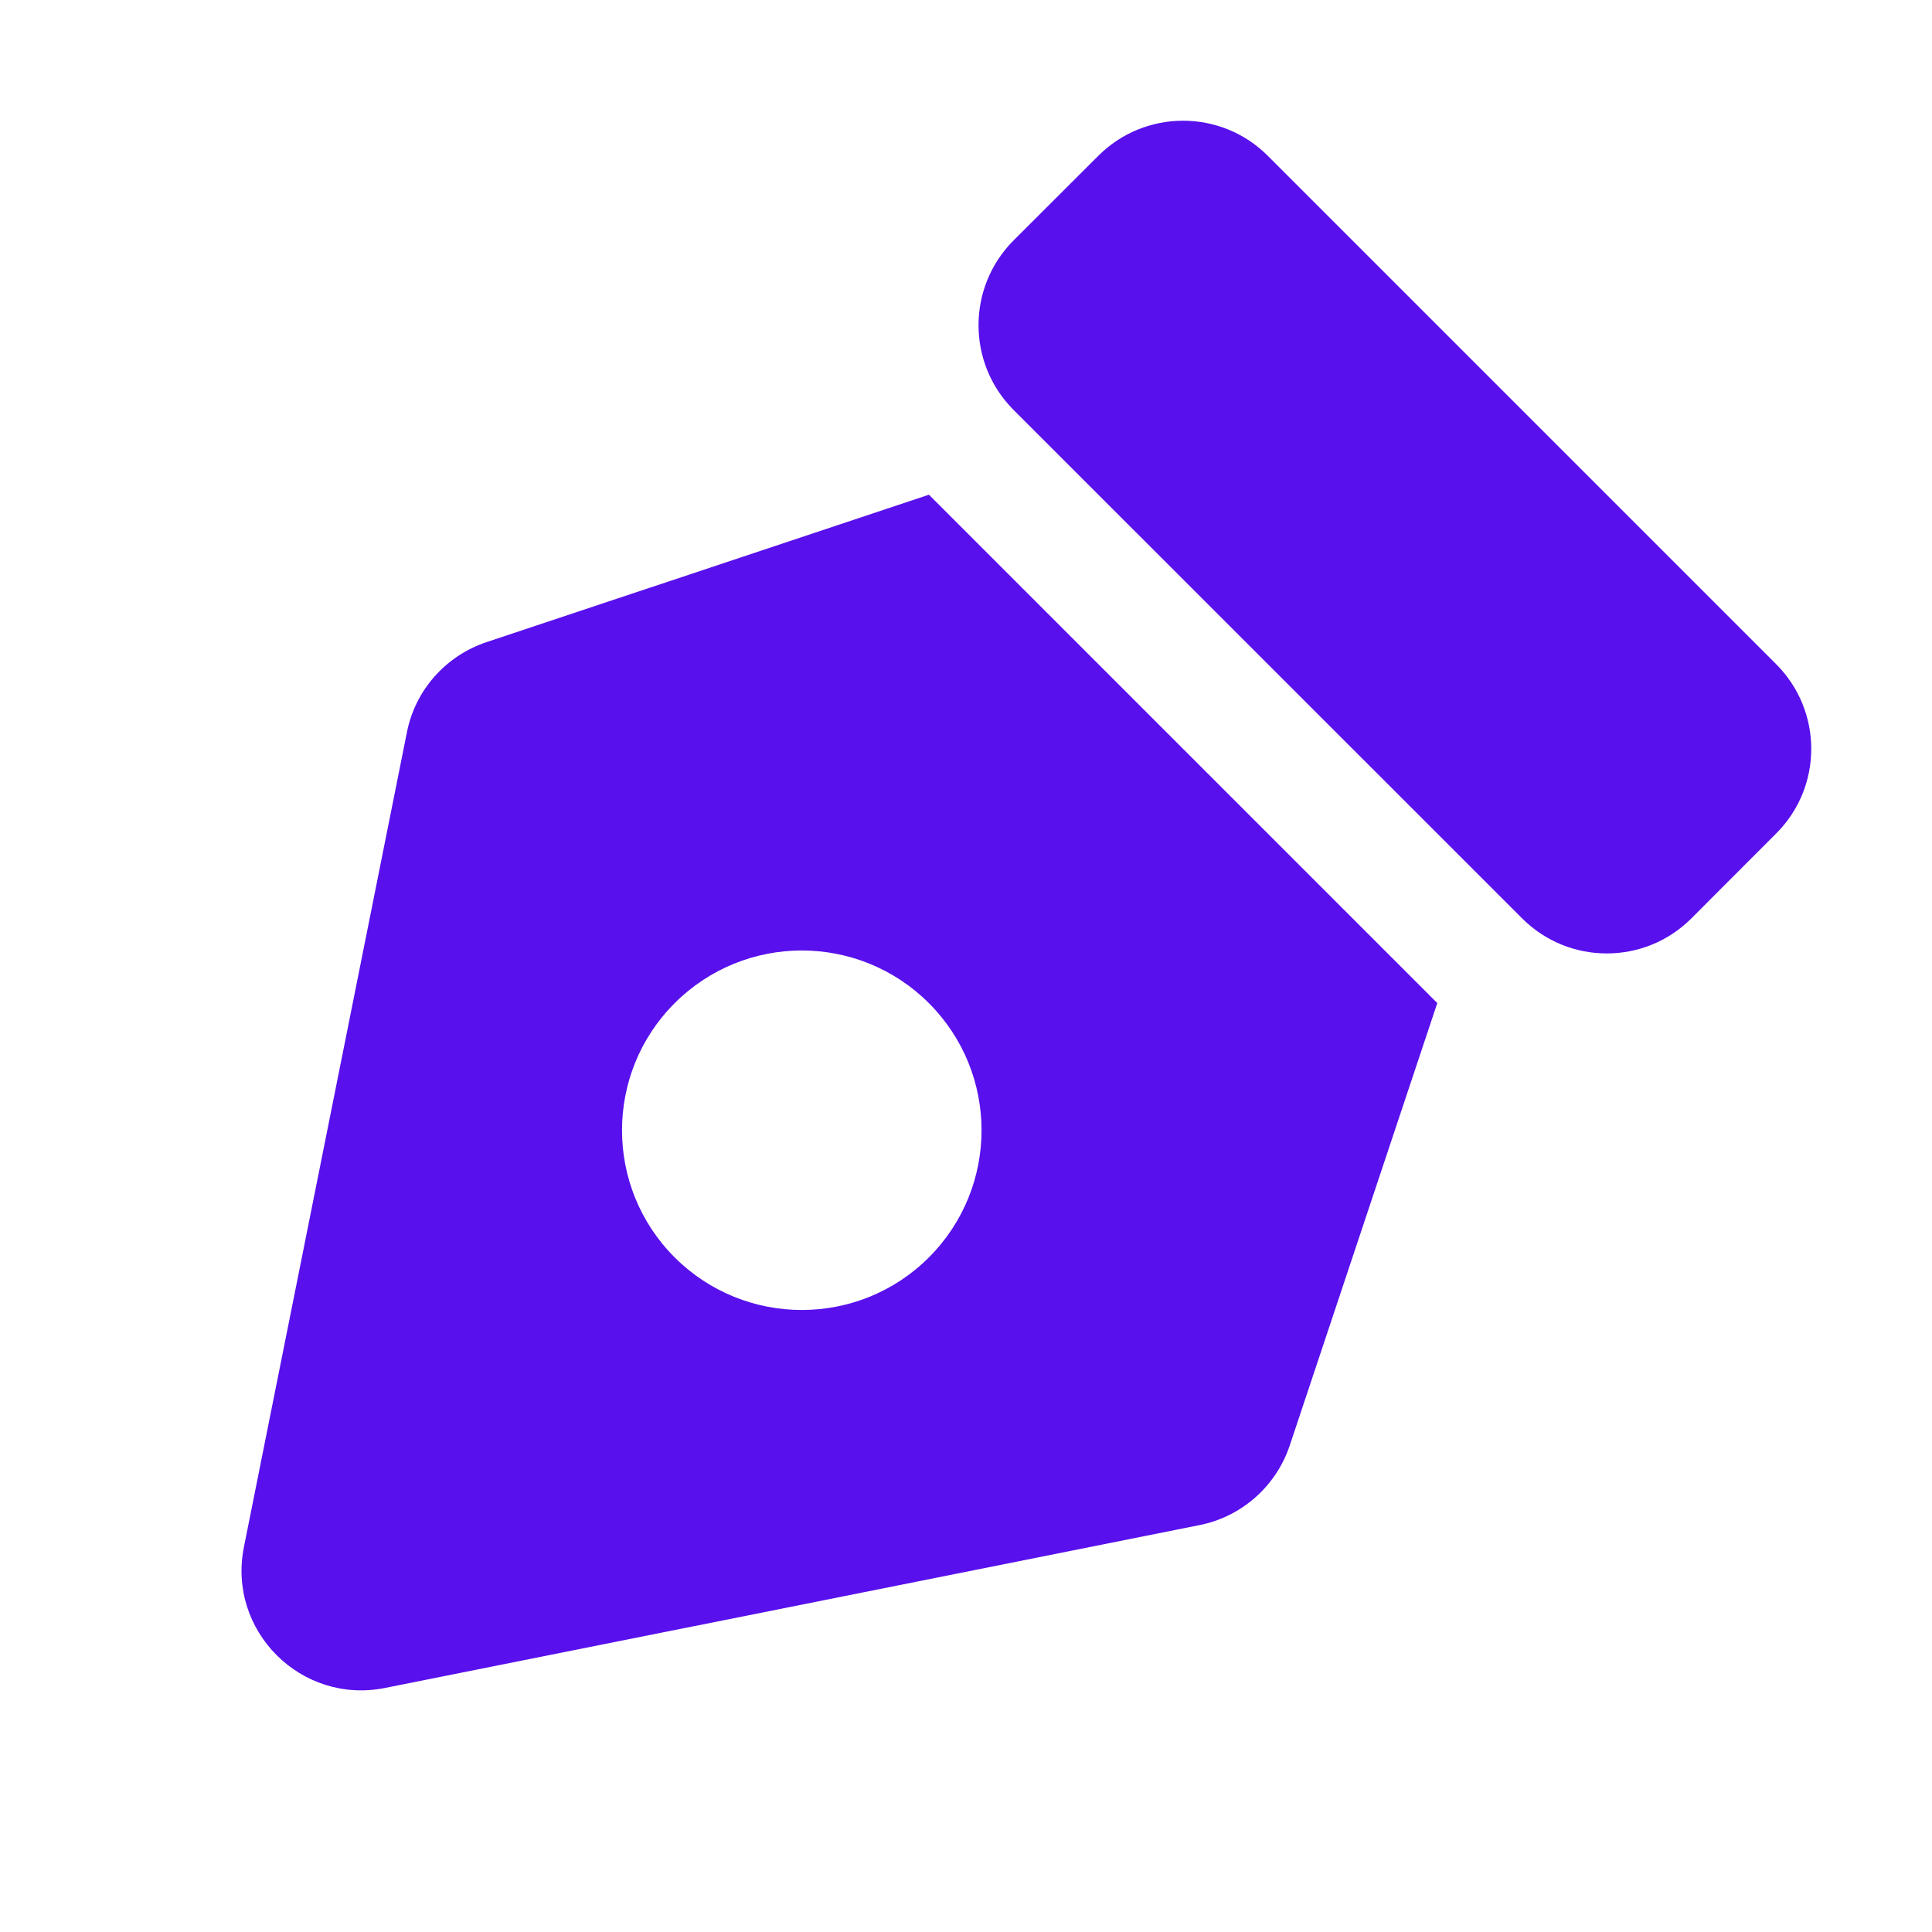 <svg width="16" height="16" viewBox="0 0 16 16" fill="none" xmlns="http://www.w3.org/2000/svg">
<path d="M8.394 3.395C8.007 3.007 8.007 2.379 8.394 1.991L9.096 1.29C9.484 0.903 10.112 0.903 10.499 1.29L14.709 5.5C15.097 5.888 15.097 6.516 14.709 6.903L14.008 7.605C13.621 7.993 12.992 7.993 12.605 7.605L8.394 3.395ZM2.02 12.812L3.37 6.064C3.439 5.715 3.691 5.431 4.029 5.318L7.693 4.097L11.903 8.307L10.681 11.971C10.568 12.308 10.284 12.56 9.935 12.63L3.188 13.979C2.494 14.118 1.881 13.506 2.02 12.812ZM5.587 8.308C5.006 8.889 5.006 9.832 5.587 10.413C6.169 10.994 7.112 10.994 7.693 10.413C8.274 9.832 8.274 8.889 7.693 8.308C7.111 7.726 6.169 7.726 5.587 8.308Z" fill="#5810ED"/>
</svg>
